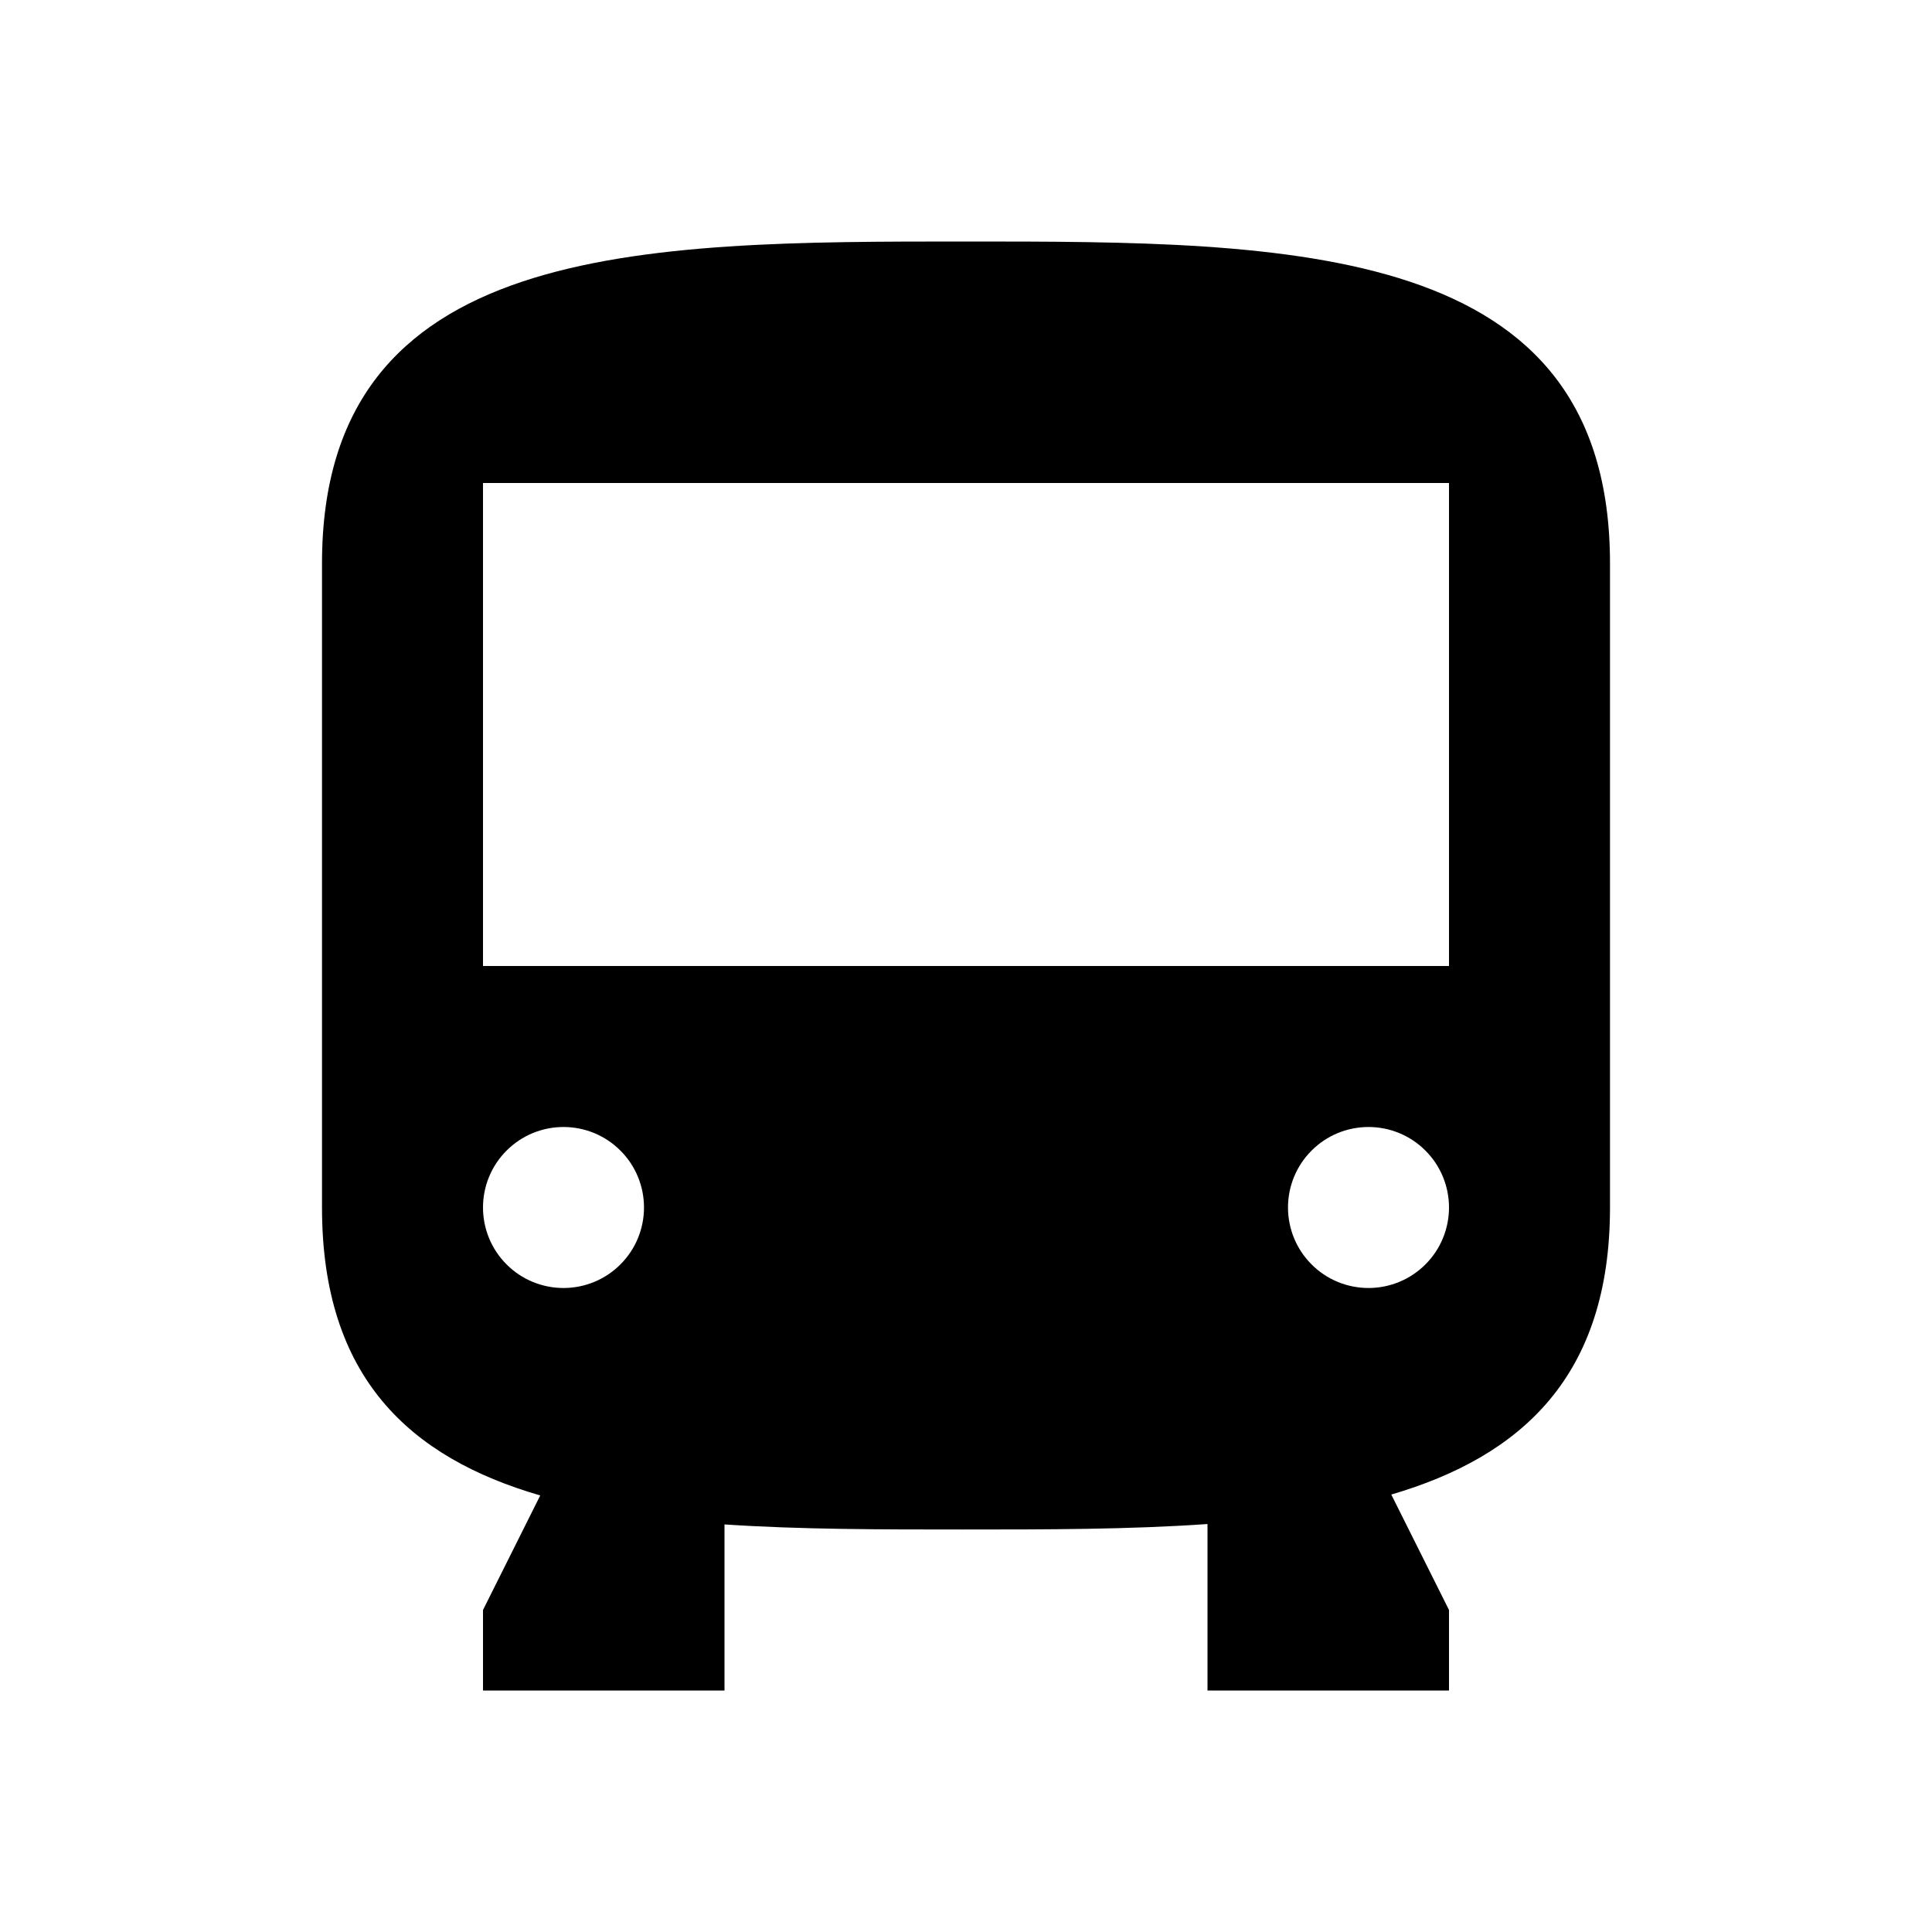<svg width="24" height="24" viewBox="0 0 24 24" fill="none" xmlns="http://www.w3.org/2000/svg">
<path fill-rule="evenodd" clip-rule="evenodd" d="M15 18.932C14.034 19 12.998 19 11.96 19C10.946 19 9.939 19 9 18.937V21H6V20L6.711 18.577C5.09 18.106 4 17.11 4 15V7C4 3 7.955 3 12 3C16.045 3 20 3 20 7V15C20 17.092 18.905 18.09 17.283 18.566L18 20V21H15V18.932ZM7 16C7.265 16 7.52 15.895 7.707 15.707C7.895 15.52 8 15.265 8 15C8 14.735 7.895 14.48 7.707 14.293C7.52 14.105 7.265 14 7 14C6.735 14 6.48 14.105 6.293 14.293C6.105 14.48 6 14.735 6 15C6 15.265 6.105 15.52 6.293 15.707C6.48 15.895 6.735 16 7 16ZM17 16C17.265 16 17.52 15.895 17.707 15.707C17.895 15.52 18 15.265 18 15C18 14.735 17.895 14.48 17.707 14.293C17.52 14.105 17.265 14 17 14C16.735 14 16.48 14.105 16.293 14.293C16.105 14.48 16 14.735 16 15C16 15.265 16.105 15.52 16.293 15.707C16.48 15.895 16.735 16 17 16ZM6 6V12H18V6H6Z" fill="black"/>
</svg>
